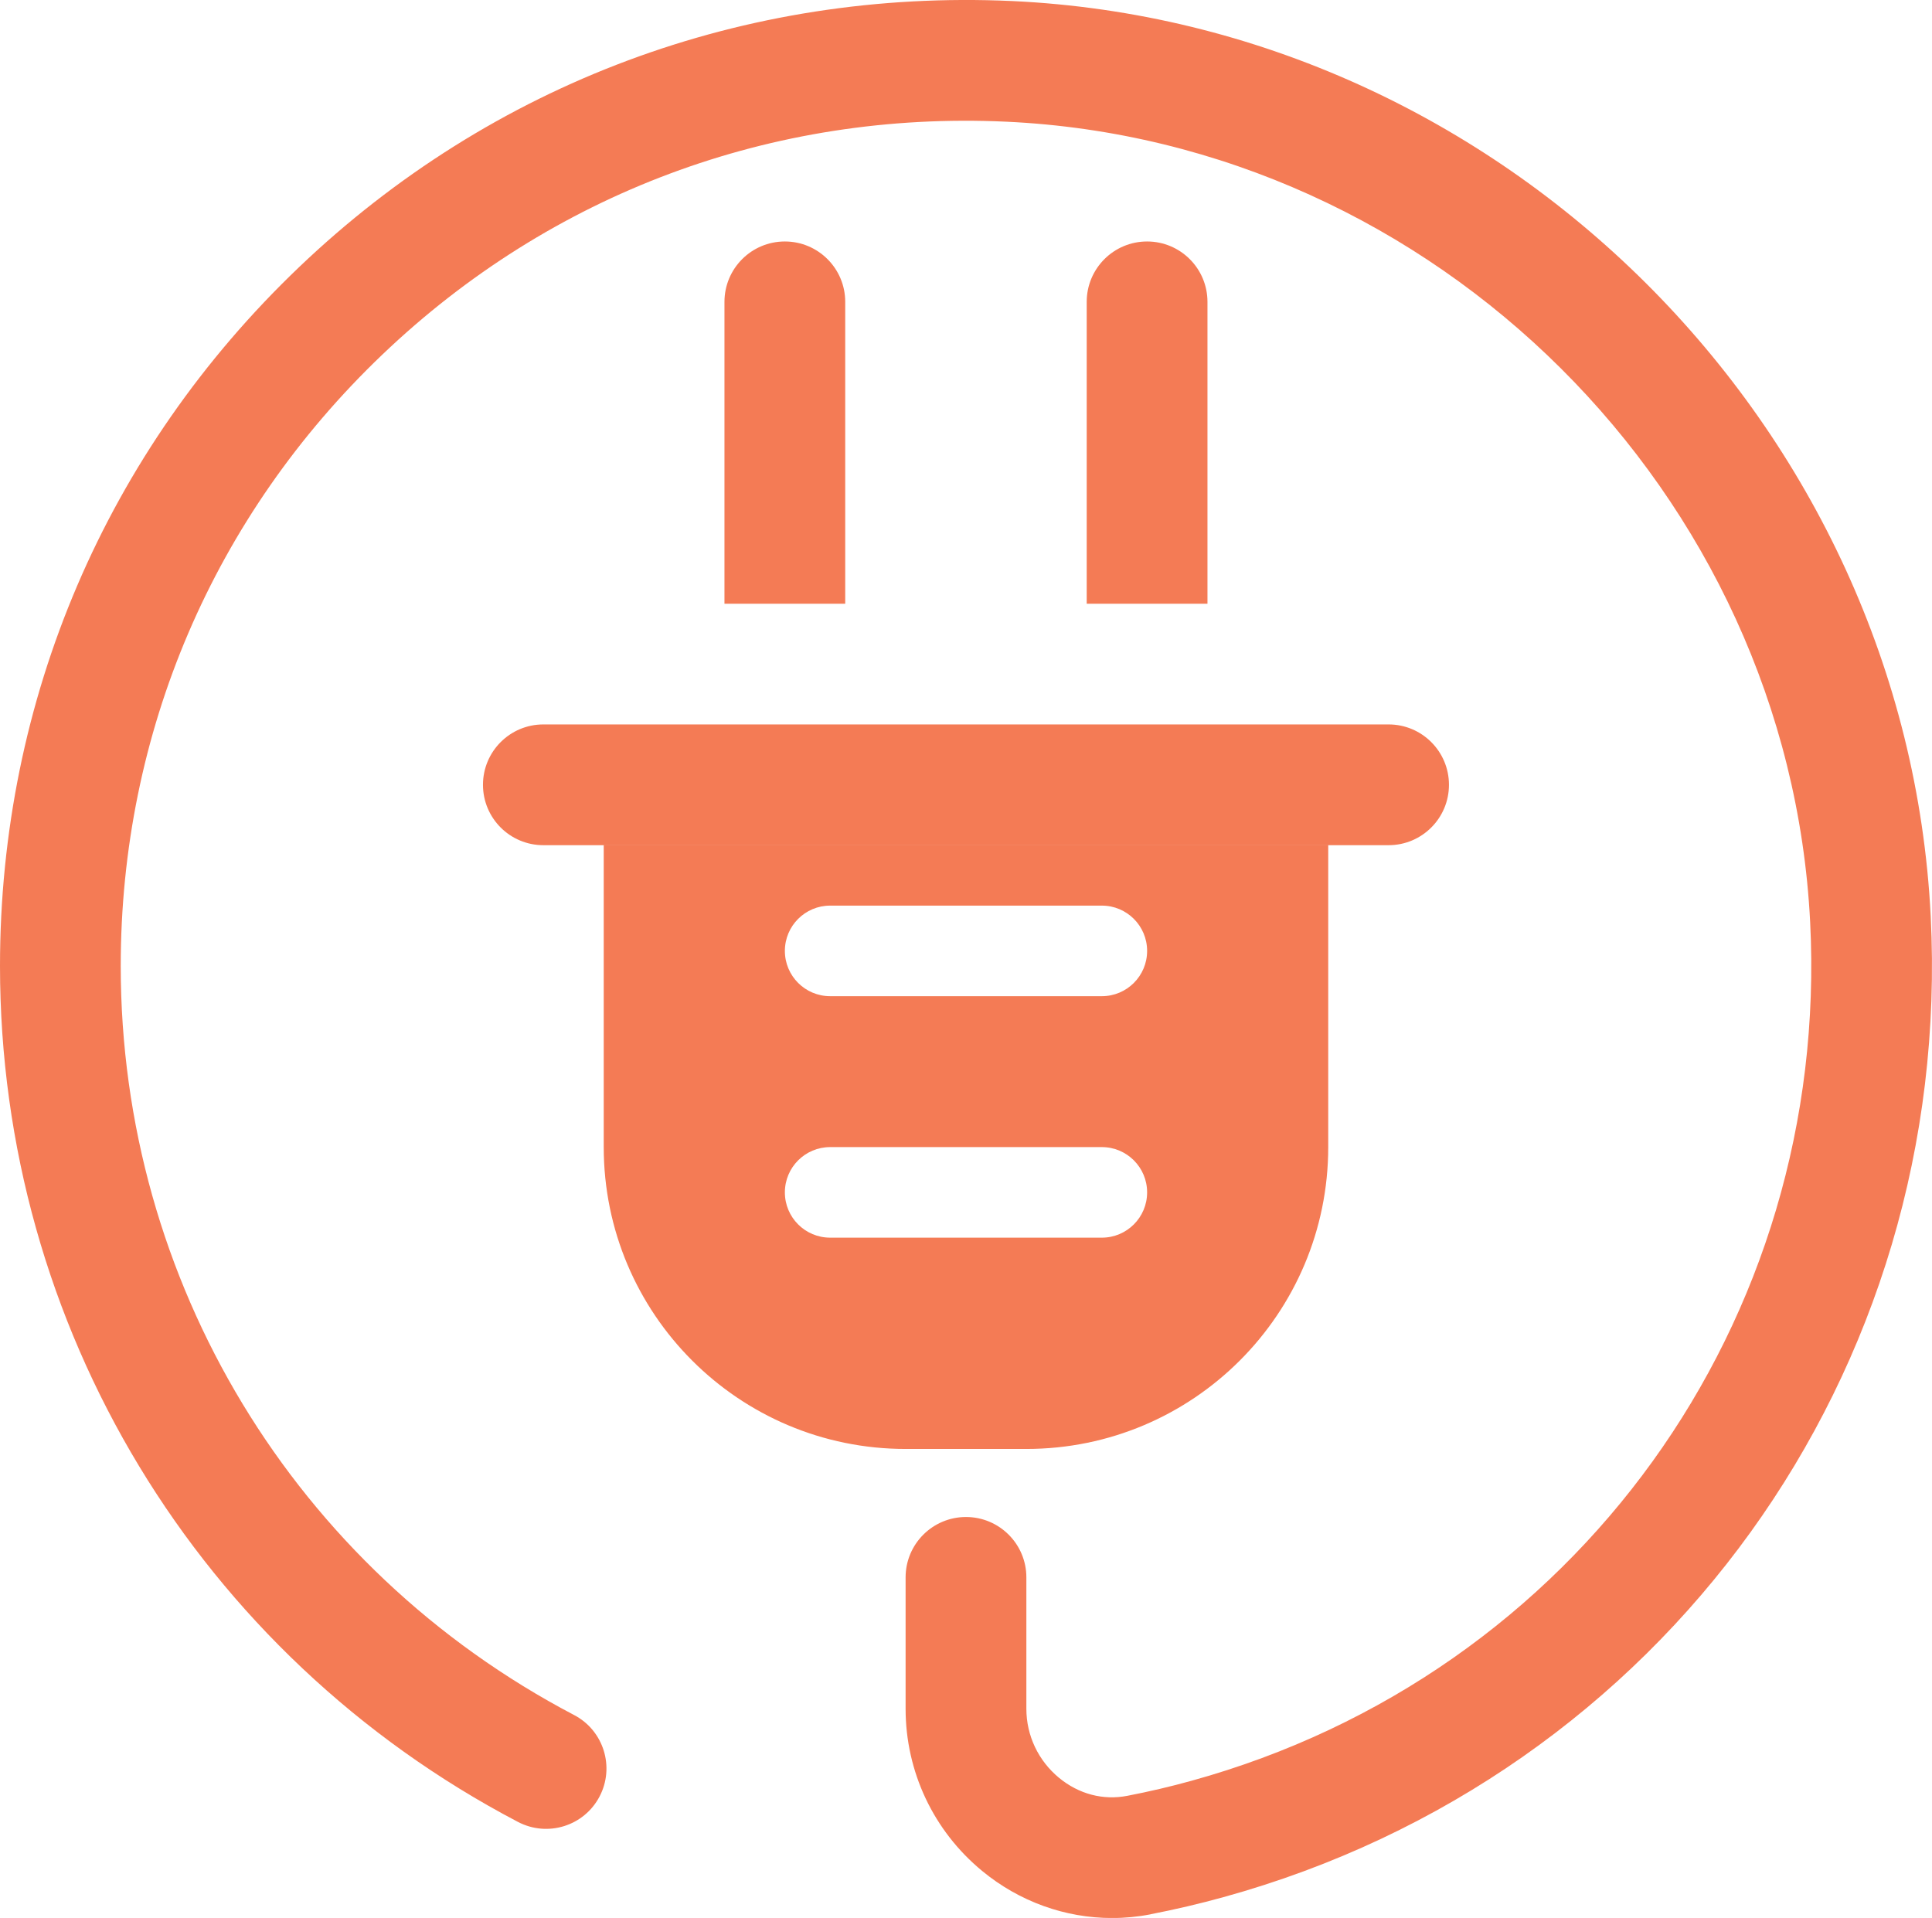 
<svg xmlns="http://www.w3.org/2000/svg" viewBox="0 0 654.03 649.31">
<g style="fill: #f47b55;">
<path d="m470.08,286.13H183.94c-11.29,0-20.44-9.15-20.44-20.44s9.15-20.44,20.44-20.44h286.13c11.29,0,20.44,9.15,20.44,20.44s-9.15,20.44-20.44,20.44m-204.38-204.38h0c-11.29,0-20.44,9.15-20.44,20.44v102.19h40.88v-102.19c0-11.29-9.15-20.44-20.44-20.44m122.63,0h0c-11.29,0-20.44,9.15-20.44,20.44v102.19h40.88v-102.19c0-11.29-9.15-20.44-20.44-20.44m1.16,566.31c8.36-1.63,16.61-3.56,24.73-5.81,148.76-41.06,247.2-177.67,239.38-332.21C645.19,144.09,508.57,8.06,342.57.35,252.16-3.77,166.48,28.16,101.23,90.45,35.96,152.77,0,236.78,0,327.01c0,122.04,67.2,233.08,175.37,289.8,10.03,5.23,22.35,1.38,27.59-8.61,5.24-10,1.39-22.35-8.61-27.59-94.67-49.63-153.48-146.8-153.48-253.59,0-78.95,31.46-152.46,88.58-206.99,57.09-54.5,131.99-82.52,211.22-78.83,145.23,6.74,264.75,125.74,272.11,270.92,6.84,135.26-79.29,254.82-209.45,290.75-7.1,1.97-14.3,3.66-21.61,5.07-8.28,1.63-16.51-.56-23.22-6.08-7.02-5.8-11.05-14.31-11.05-23.37v-44.48c0-11.29-9.15-20.44-20.44-20.44s-20.44,9.15-20.44,20.44v44.48c0,21.31,9.44,41.32,25.91,54.9,12.6,10.4,28.13,15.94,44,15.94,4.33,0,8.68-.41,13-1.25m60.16-361.93v102.19c0,56.44-45.75,102.19-102.19,102.19h-40.88c-56.44,0-102.19-45.75-102.19-102.19v-102.19h245.26Zm-61.31,117.52c0-8.47-6.86-15.33-15.33-15.33h-91.97c-8.46,0-15.33,6.86-15.33,15.33s6.86,15.33,15.33,15.33h91.97c8.47,0,15.33-6.86,15.33-15.33m0-81.75c0-8.47-6.86-15.33-15.33-15.33h-91.97c-8.46,0-15.33,6.86-15.33,15.33s6.86,15.33,15.33,15.33h91.97c8.47,0,15.33-6.86,15.33-15.33" style="stroke-width: 0px;"/>
</g>
</svg>